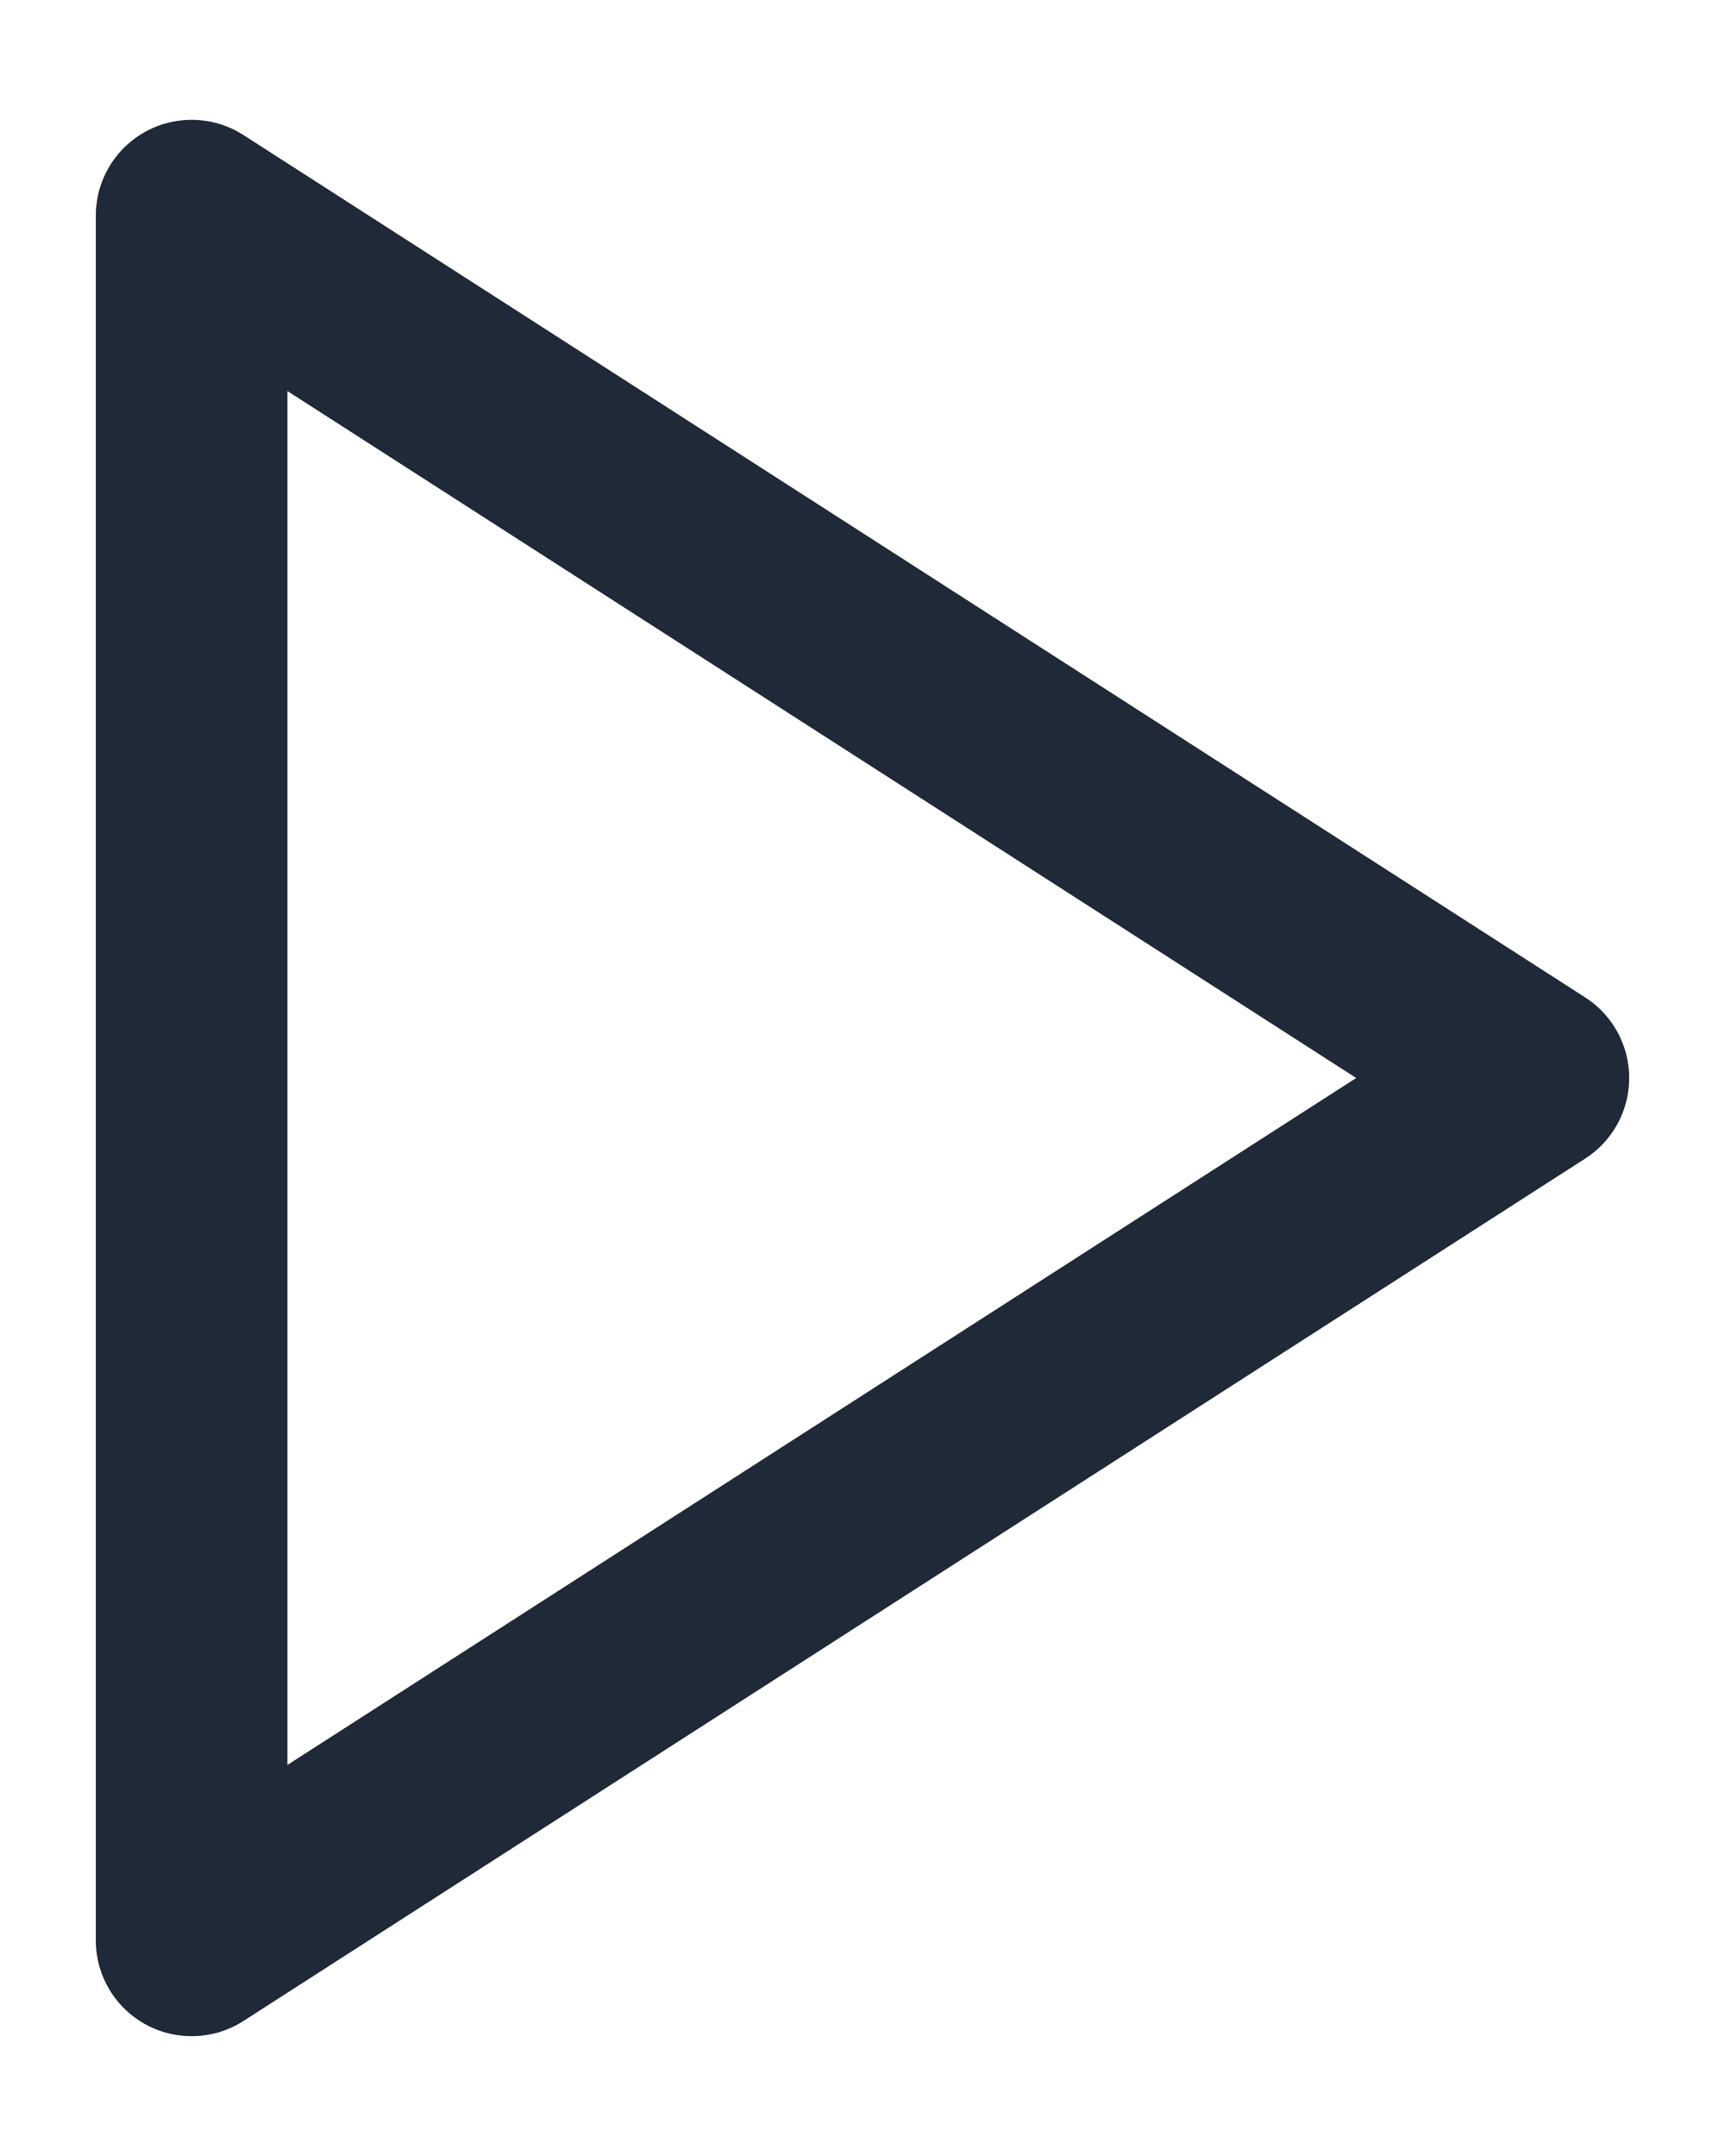 <svg width="12" height="15" viewBox="0 0 12 15" fill="none" xmlns="http://www.w3.org/2000/svg">
<path d="M1.333 1.5L10.667 7.5L1.333 13.5V1.5Z" stroke="#1F2937" stroke-width="1.333" stroke-linecap="round" stroke-linejoin="round"/>
</svg>
